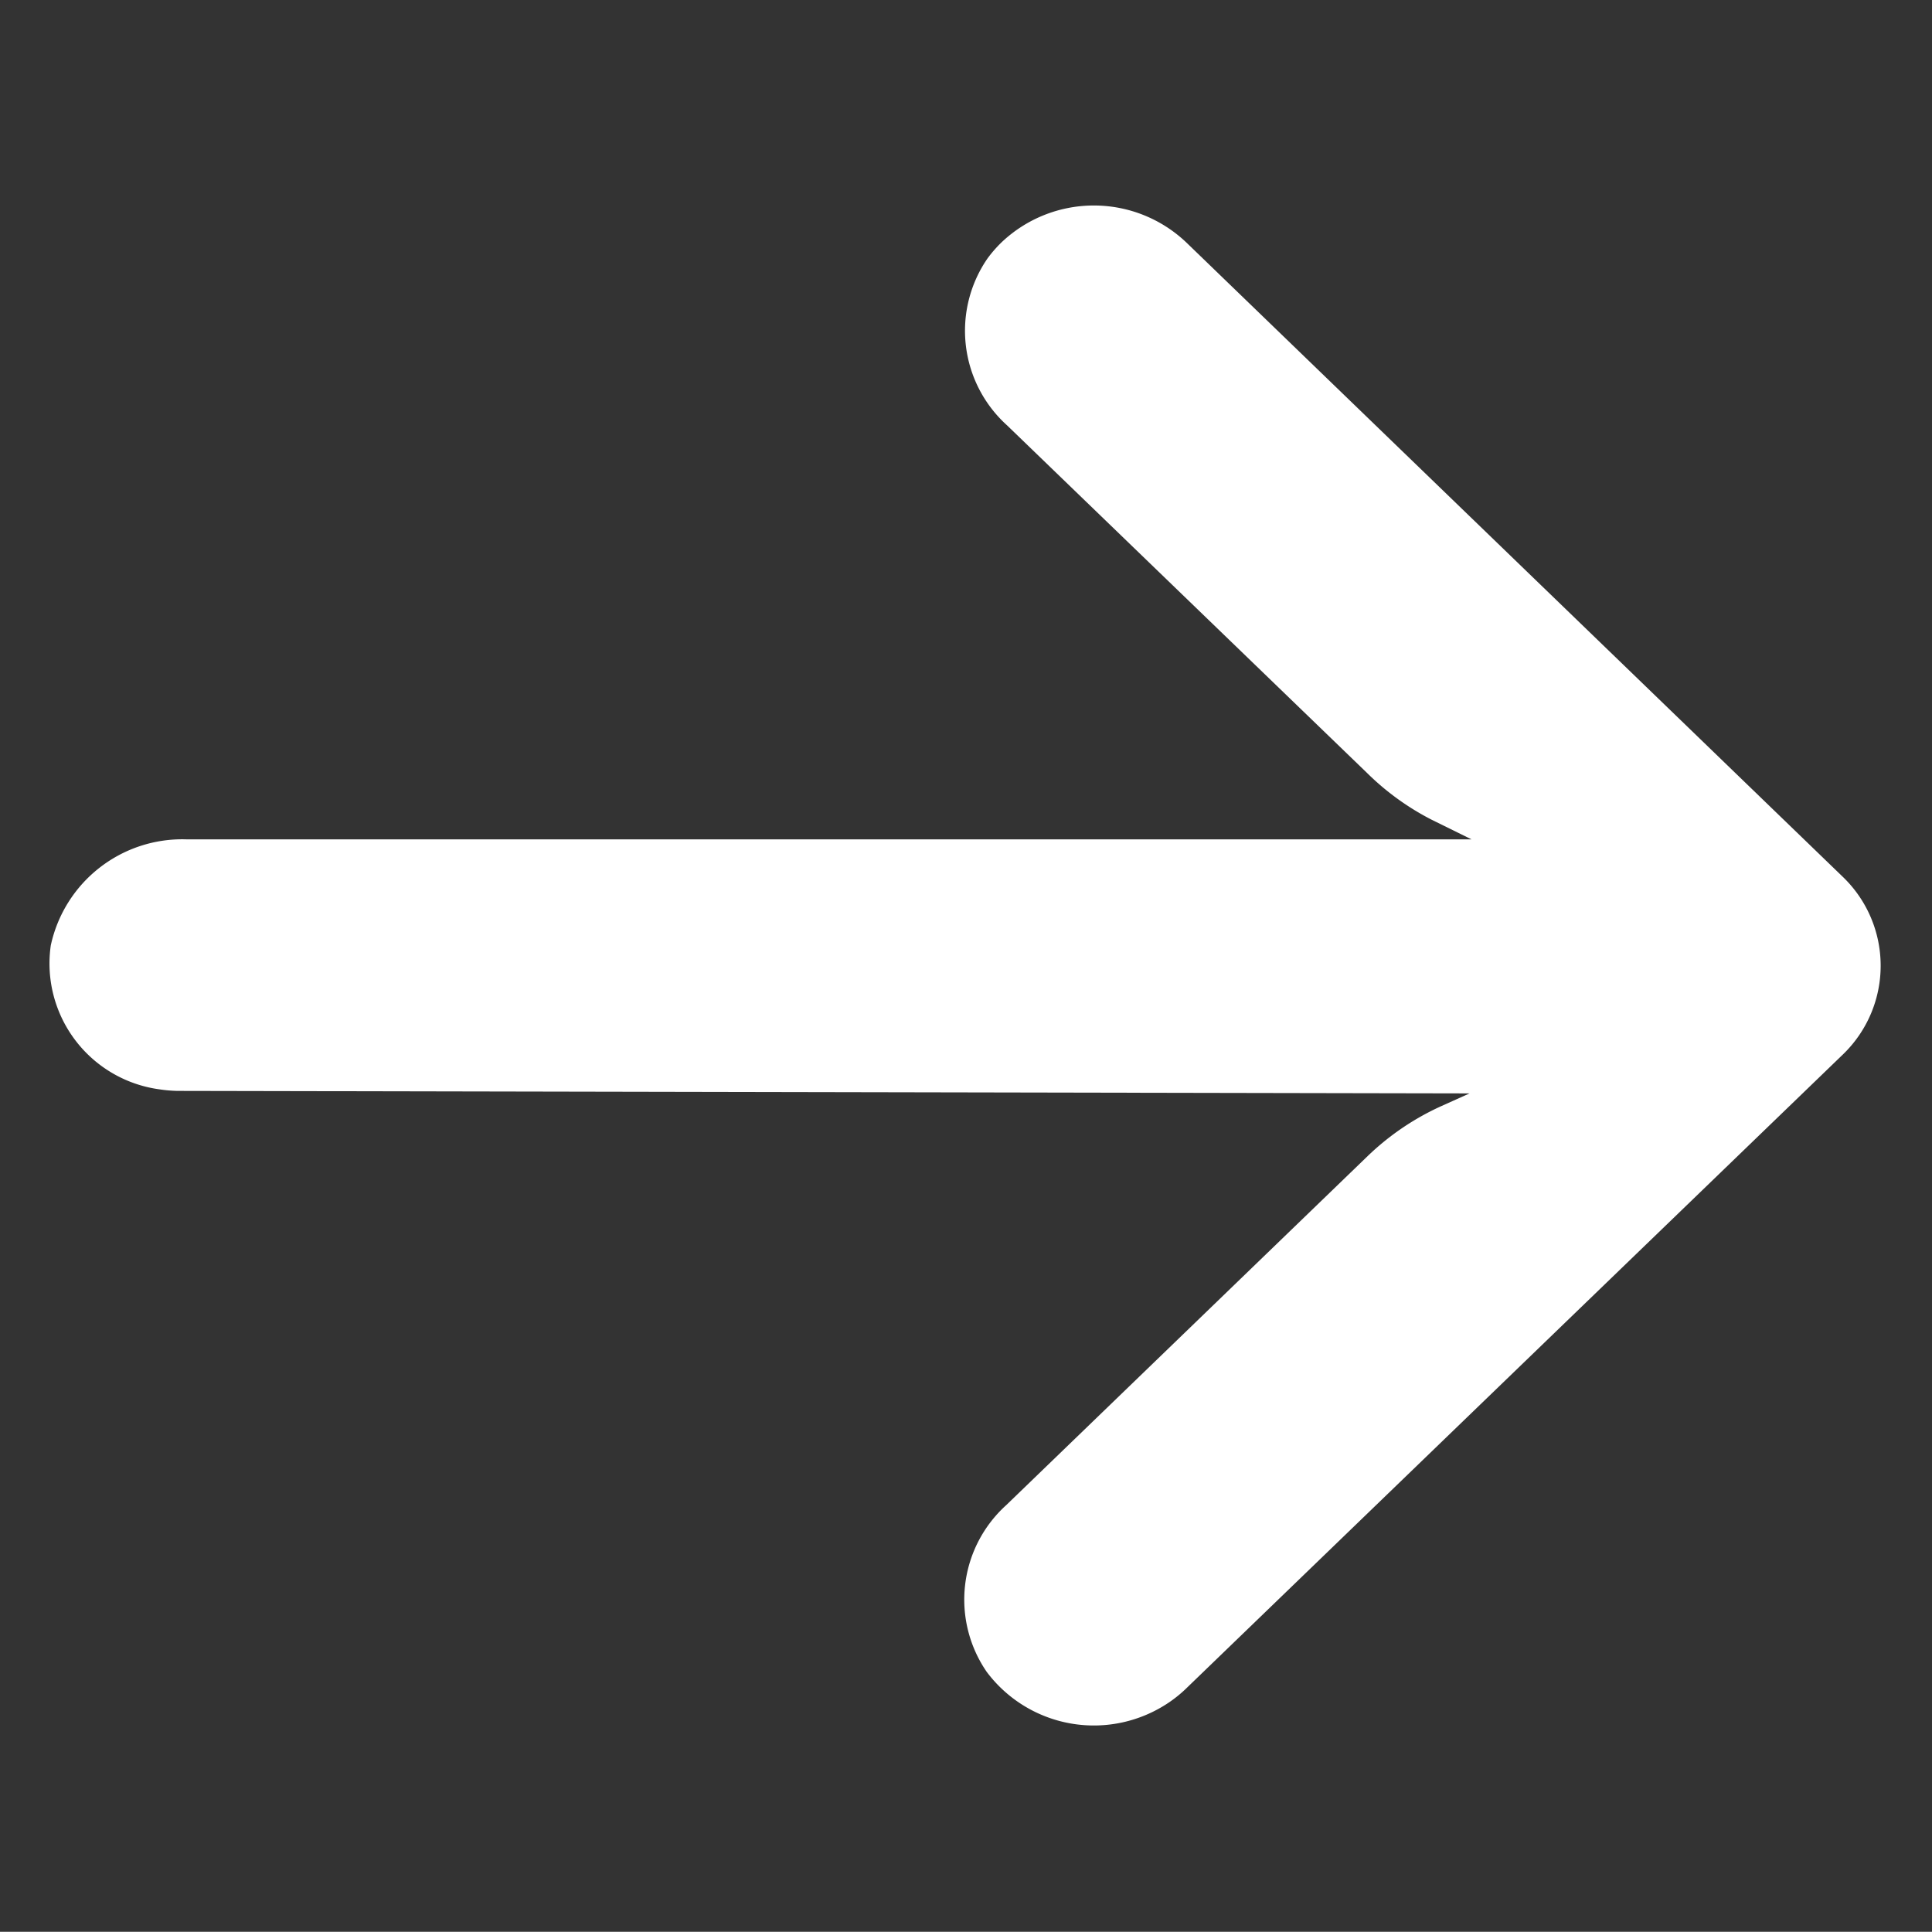 <svg xmlns="http://www.w3.org/2000/svg" width="9.265" height="9.264" viewBox="0 0 9.265 9.264">
  <rect x="0" y="0" width="9.265" height="9.264" fill="#333333" stroke="none"/>
  <g id="arrow" transform="translate(4.634 -0.564) rotate(45)">
    <g id="Grupo_82" data-name="Grupo 82" transform="translate(0 0)">
      <path id="Trazado_39" data-name="Trazado 39" d="M6.342.4,1.967.475a.643.643,0,0,0-.627.628.612.612,0,0,0,.007.1.611.611,0,0,0,.632.5l2.4-.042A1.254,1.254,0,0,0,4.758,1.6l.2-.068L.6,5.89a.645.645,0,0,0-.1.819.609.609,0,0,0,.859.118.65.65,0,0,0,.064-.054L5.813,2.4l-.052.137a1.256,1.256,0,0,0-.081.421L5.638,5.367a.611.611,0,0,0,.5.632.642.642,0,0,0,.721-.515.621.621,0,0,0,.011-.114L6.947,1A.591.591,0,0,0,6.342.4Z" fill="#fff"/>
    </g>
  </g>
</svg>
